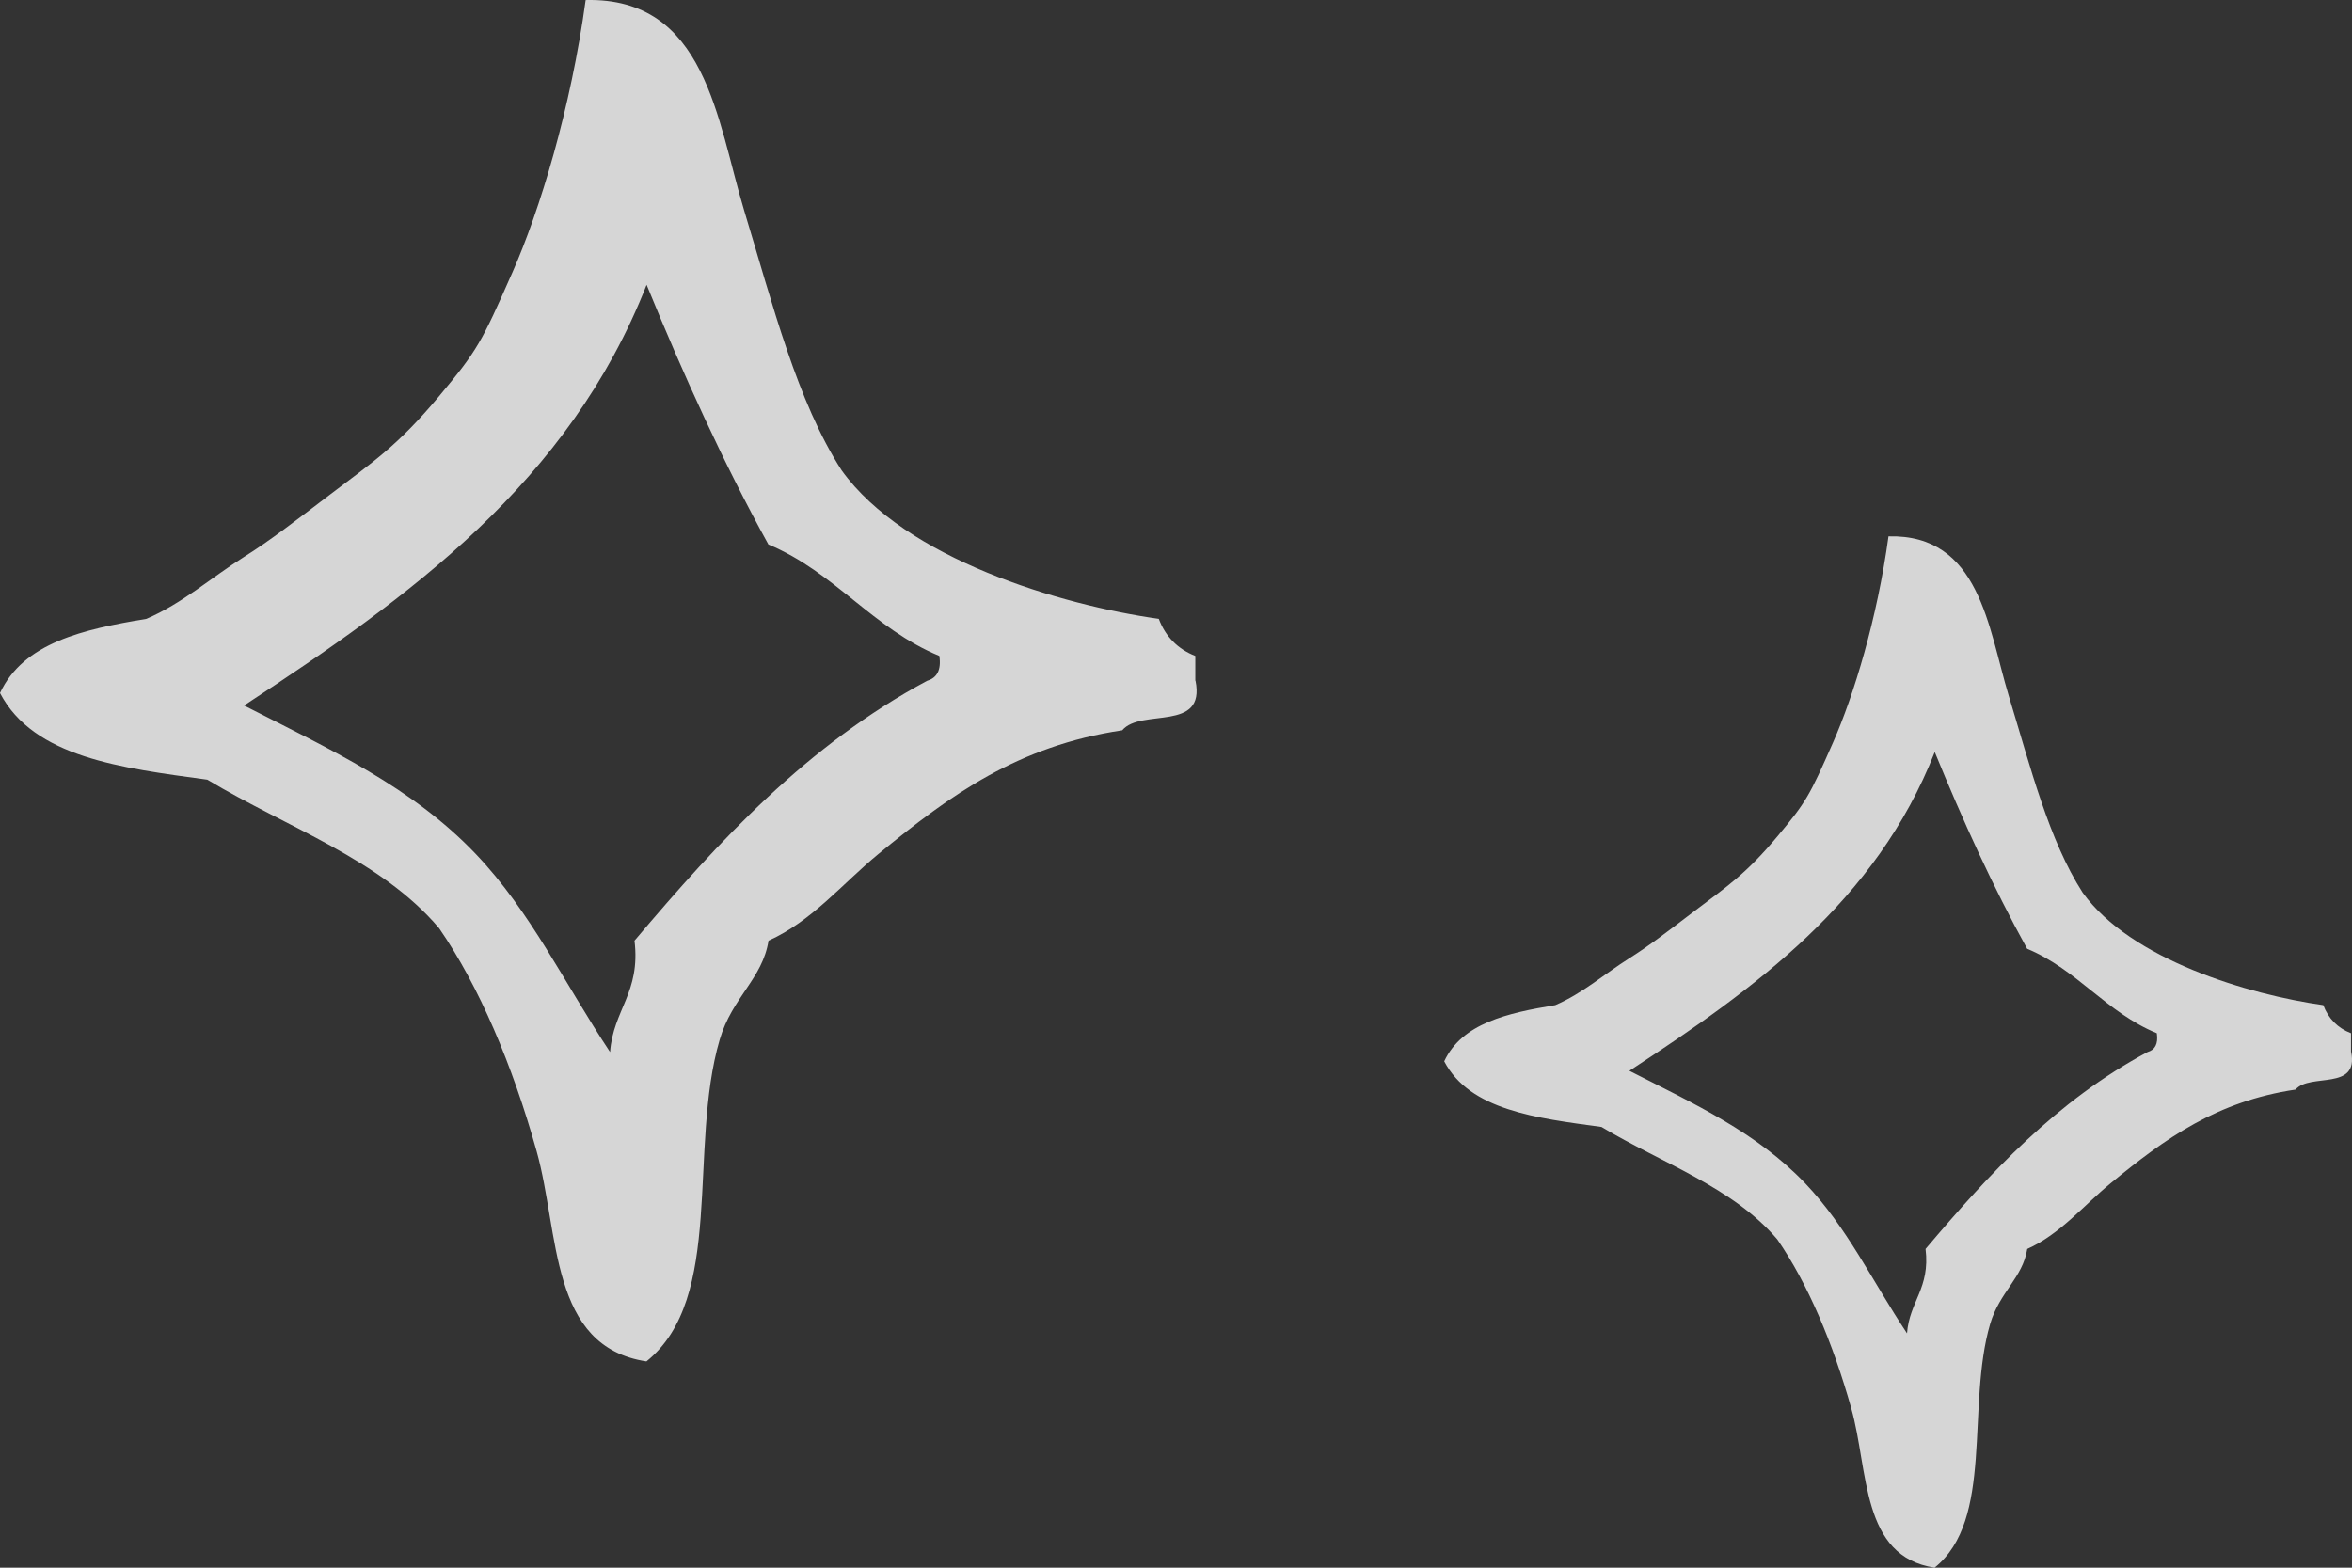 <svg width="57" height="38" viewBox="0 0 57 38" fill="none" xmlns="http://www.w3.org/2000/svg">
<rect x="0" y="0" width="57" height="38" fill="#333333" stroke="none"/>
<path fill-rule="evenodd" clip-rule="evenodd" d="M28.973 16.501C29.225 17.759 27.649 17.158 27.197 17.702C24.671 18.081 23.044 19.258 21.287 20.701C20.425 21.411 19.679 22.328 18.625 22.801C18.481 23.724 17.74 24.178 17.442 25.2C16.668 27.839 17.577 31.463 15.666 33C13.307 32.641 13.564 29.897 13.004 27.901C12.417 25.81 11.611 23.904 10.641 22.499C9.229 20.829 6.94 20.053 5.025 18.899C2.941 18.615 0.82 18.364 0 16.799C0.569 15.578 2.023 15.252 3.547 15.001C4.419 14.627 5.104 14.012 5.91 13.502C6.558 13.095 7.145 12.636 7.98 12.002C9.042 11.193 9.625 10.819 10.641 9.604C11.573 8.487 11.667 8.308 12.417 6.605C13.084 5.096 13.834 2.631 14.193 0.001C17.111 -0.07 17.376 2.925 18.034 5.101C18.737 7.418 19.32 9.727 20.397 11.401C21.939 13.549 25.701 14.665 28.083 15.001C28.246 15.432 28.544 15.734 28.968 15.9V16.501H28.973ZM18.625 13.204C17.53 11.217 16.565 9.093 15.67 6.903C13.792 11.695 9.923 14.471 5.915 17.101C8.031 18.18 9.984 19.079 11.531 20.701C12.86 22.097 13.675 23.828 14.785 25.502C14.859 24.481 15.53 24.06 15.377 22.801C17.423 20.38 19.567 18.057 22.471 16.501C22.699 16.434 22.816 16.25 22.765 15.9C21.152 15.233 20.229 13.871 18.625 13.199V13.204Z" fill="white" fill-opacity="0.8"/>
<path fill-rule="evenodd" clip-rule="evenodd" d="M56.98 25.5C57.17 26.454 55.975 25.999 55.632 26.411C53.716 26.697 52.482 27.59 51.149 28.683C50.495 29.22 49.929 29.915 49.13 30.274C49.02 30.973 48.458 31.317 48.231 32.091C47.645 34.09 48.334 36.835 46.884 38C45.095 37.728 45.29 35.649 44.865 34.137C44.42 32.553 43.808 31.109 43.073 30.044C42.001 28.779 40.265 28.192 38.812 27.317C37.231 27.102 35.622 26.912 35 25.726C35.431 24.802 36.535 24.554 37.691 24.364C38.352 24.081 38.872 23.616 39.484 23.229C39.975 22.92 40.421 22.573 41.053 22.093C41.86 21.48 42.302 21.197 43.073 20.276C43.78 19.43 43.85 19.294 44.42 18.004C44.925 16.86 45.495 14.993 45.767 13.001C47.98 12.947 48.182 15.216 48.681 16.864C49.215 18.62 49.657 20.369 50.473 21.637C51.644 23.264 54.497 24.11 56.304 24.364C56.428 24.691 56.654 24.92 56.976 25.045V25.5H56.98ZM49.13 23.003C48.299 21.498 47.567 19.889 46.888 18.229C45.463 21.86 42.528 23.963 39.487 25.956C41.092 26.773 42.574 27.453 43.748 28.683C44.756 29.74 45.374 31.051 46.216 32.32C46.273 31.546 46.782 31.227 46.665 30.274C48.217 28.439 49.844 26.68 52.047 25.5C52.22 25.45 52.309 25.311 52.27 25.045C51.046 24.54 50.346 23.508 49.13 22.999V23.003Z" fill="white" fill-opacity="0.8"/>
</svg>
